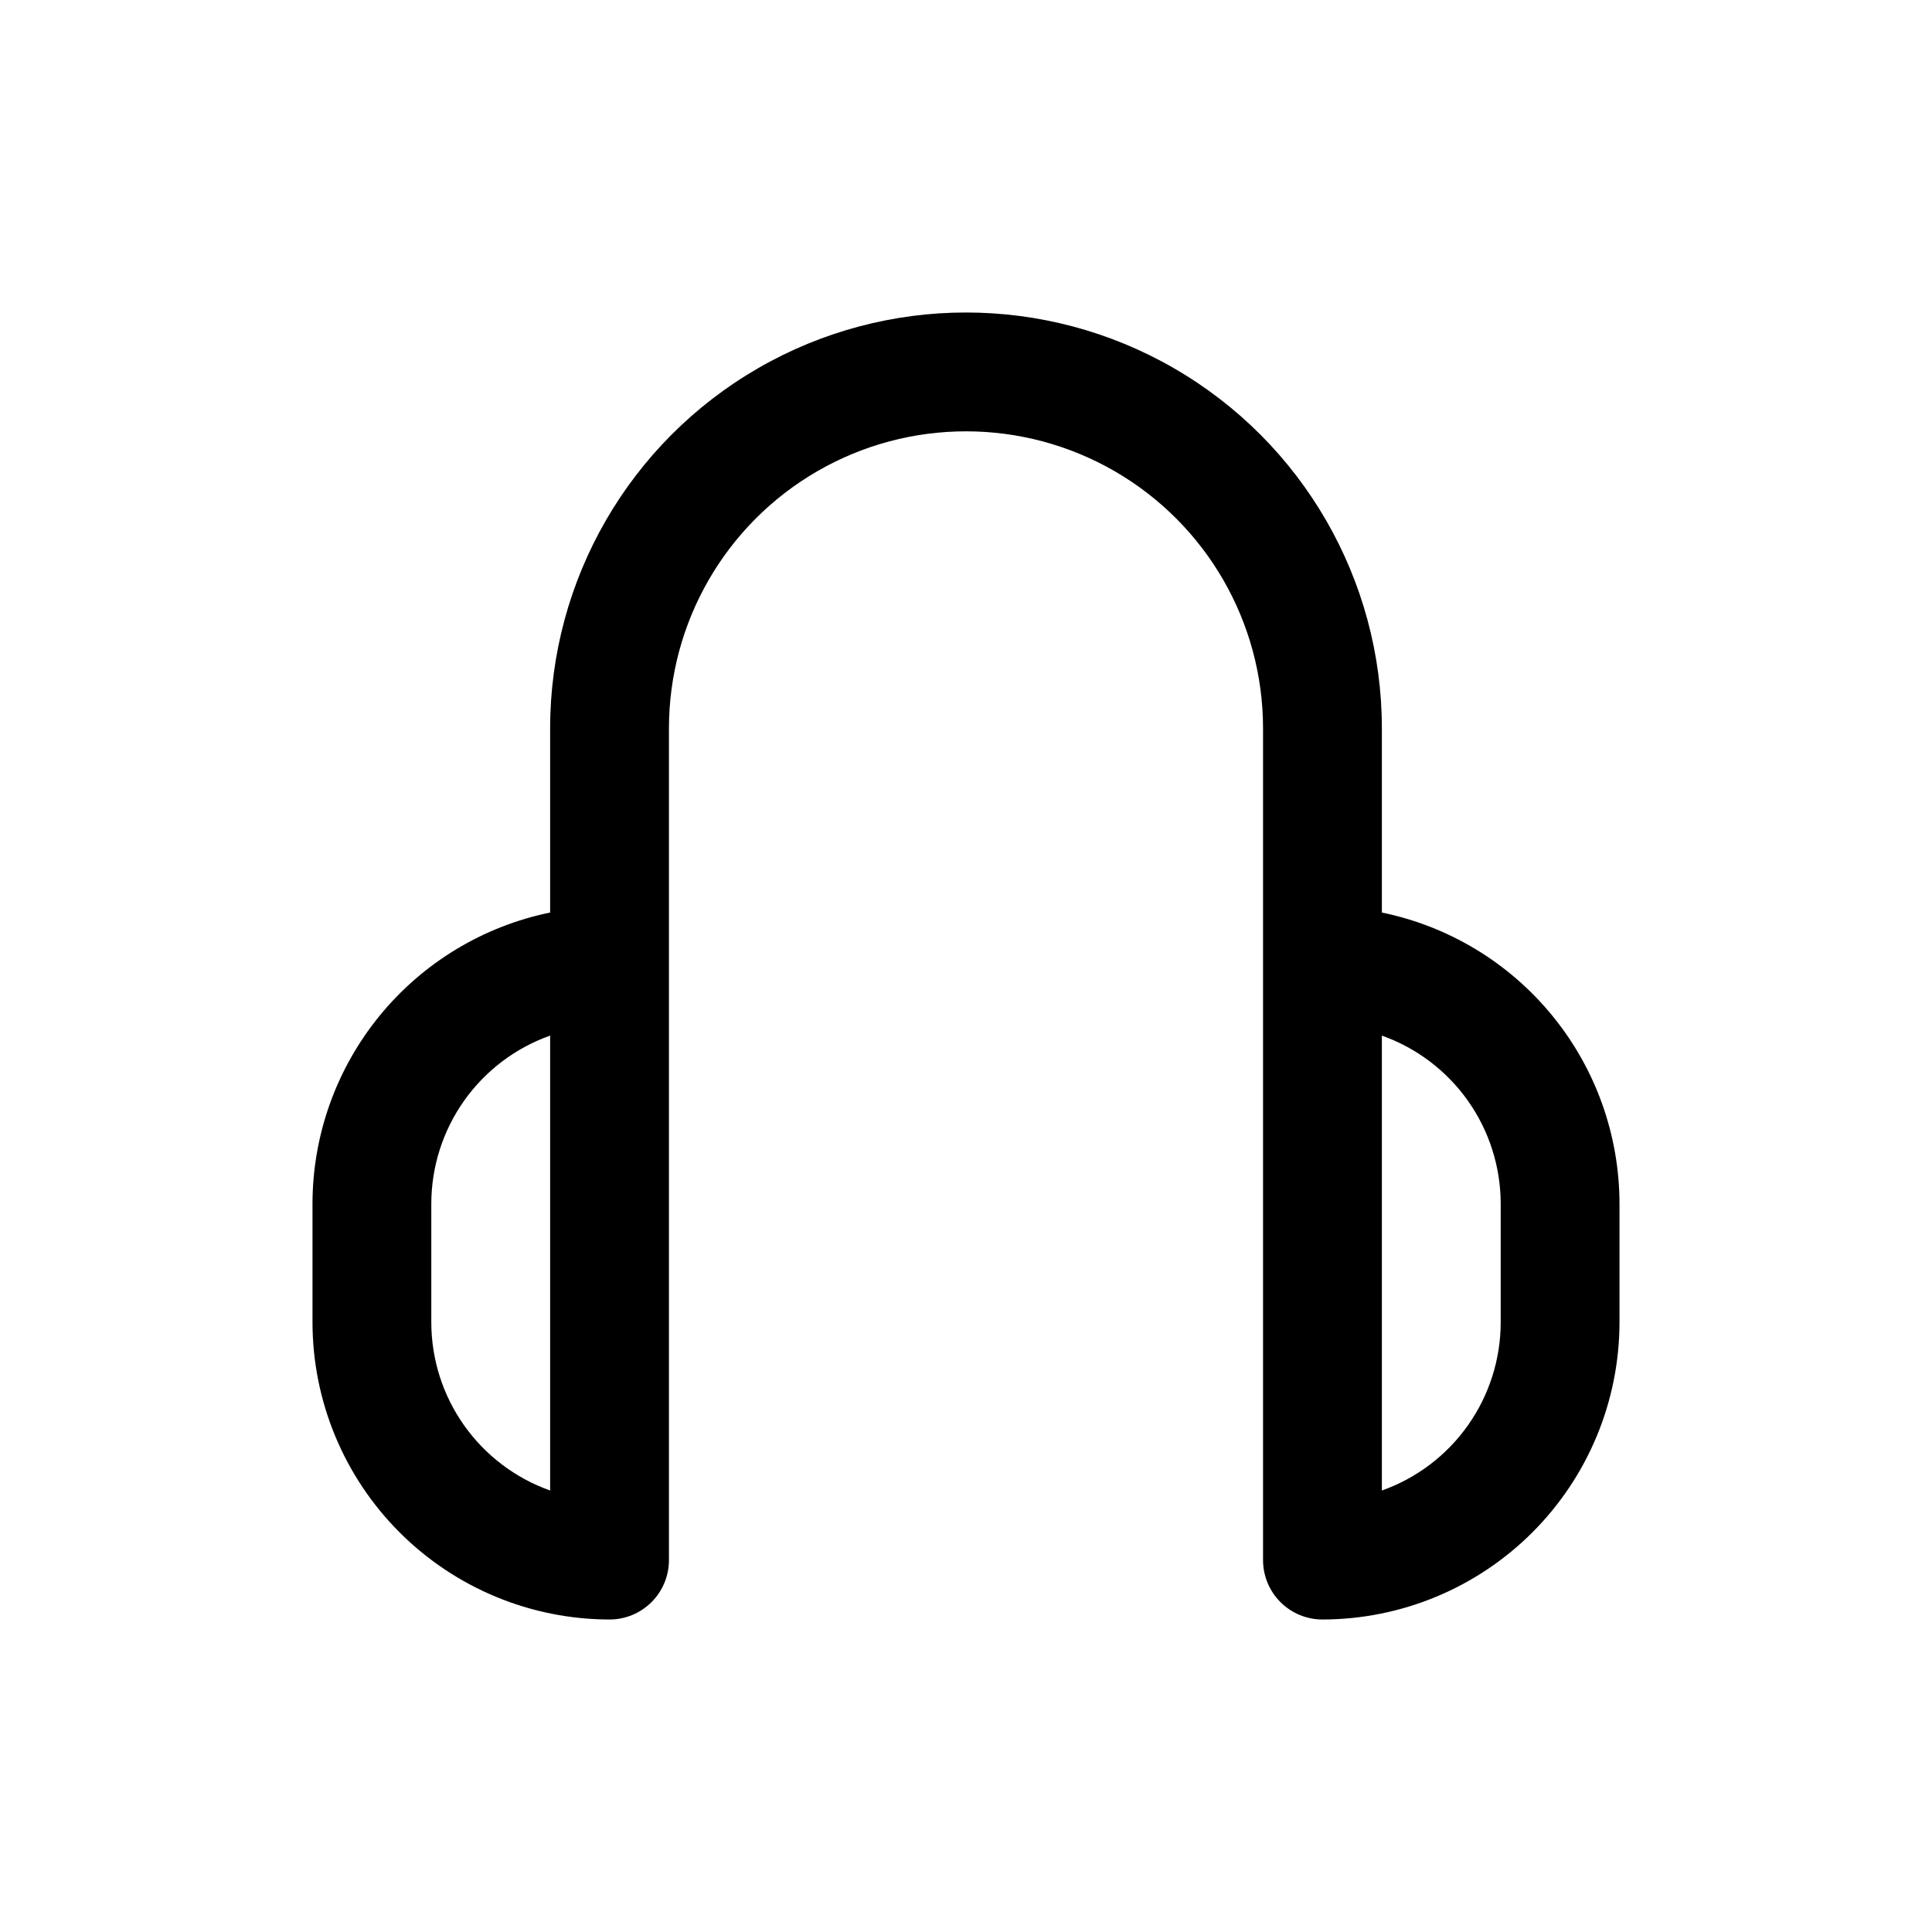 <?xml version="1.0" encoding="UTF-8"?>
<!-- Uploaded to: SVG Repo, www.svgrepo.com, Generator: SVG Repo Mixer Tools -->
<svg fill="#000000" width="800px" height="800px" version="1.1" viewBox="144 144 512 512" xmlns="http://www.w3.org/2000/svg">
 <path d="m510.21 385.83v-48.805c0-39.375-21.004-75.758-55.105-95.445-34.098-19.688-76.109-19.688-110.21 0-34.098 19.688-55.105 56.07-55.105 95.445v48.805c-17.77 3.652-33.734 13.32-45.207 27.375-11.473 14.051-17.746 31.629-17.77 49.773v31.488-0.004c0.027 20.871 8.328 40.879 23.086 55.637 14.758 14.758 34.766 23.059 55.637 23.086 4.176 0 8.18-1.66 11.133-4.613 2.953-2.953 4.609-6.957 4.609-11.133v-220.41c0-28.125 15.004-54.113 39.359-68.176 24.359-14.062 54.367-14.062 78.723 0s39.359 40.051 39.359 68.176v220.41c0 4.176 1.66 8.18 4.609 11.133 2.953 2.953 6.961 4.613 11.133 4.613 20.871-0.027 40.879-8.328 55.637-23.086 14.758-14.758 23.059-34.766 23.086-55.637v-31.484c-0.023-18.145-6.297-35.723-17.77-49.773-11.473-14.055-27.438-23.723-45.207-27.375zm-220.42 153.17c-9.203-3.266-17.168-9.301-22.805-17.273s-8.672-17.496-8.684-27.262v-31.484c0.012-9.766 3.047-19.289 8.684-27.262s13.602-14.008 22.805-17.273zm251.91-44.535c-0.012 9.766-3.043 19.289-8.684 27.262-5.637 7.973-13.602 14.008-22.805 17.273v-120.55c9.203 3.266 17.168 9.301 22.805 17.273 5.641 7.973 8.672 17.496 8.684 27.262z"/>
</svg>